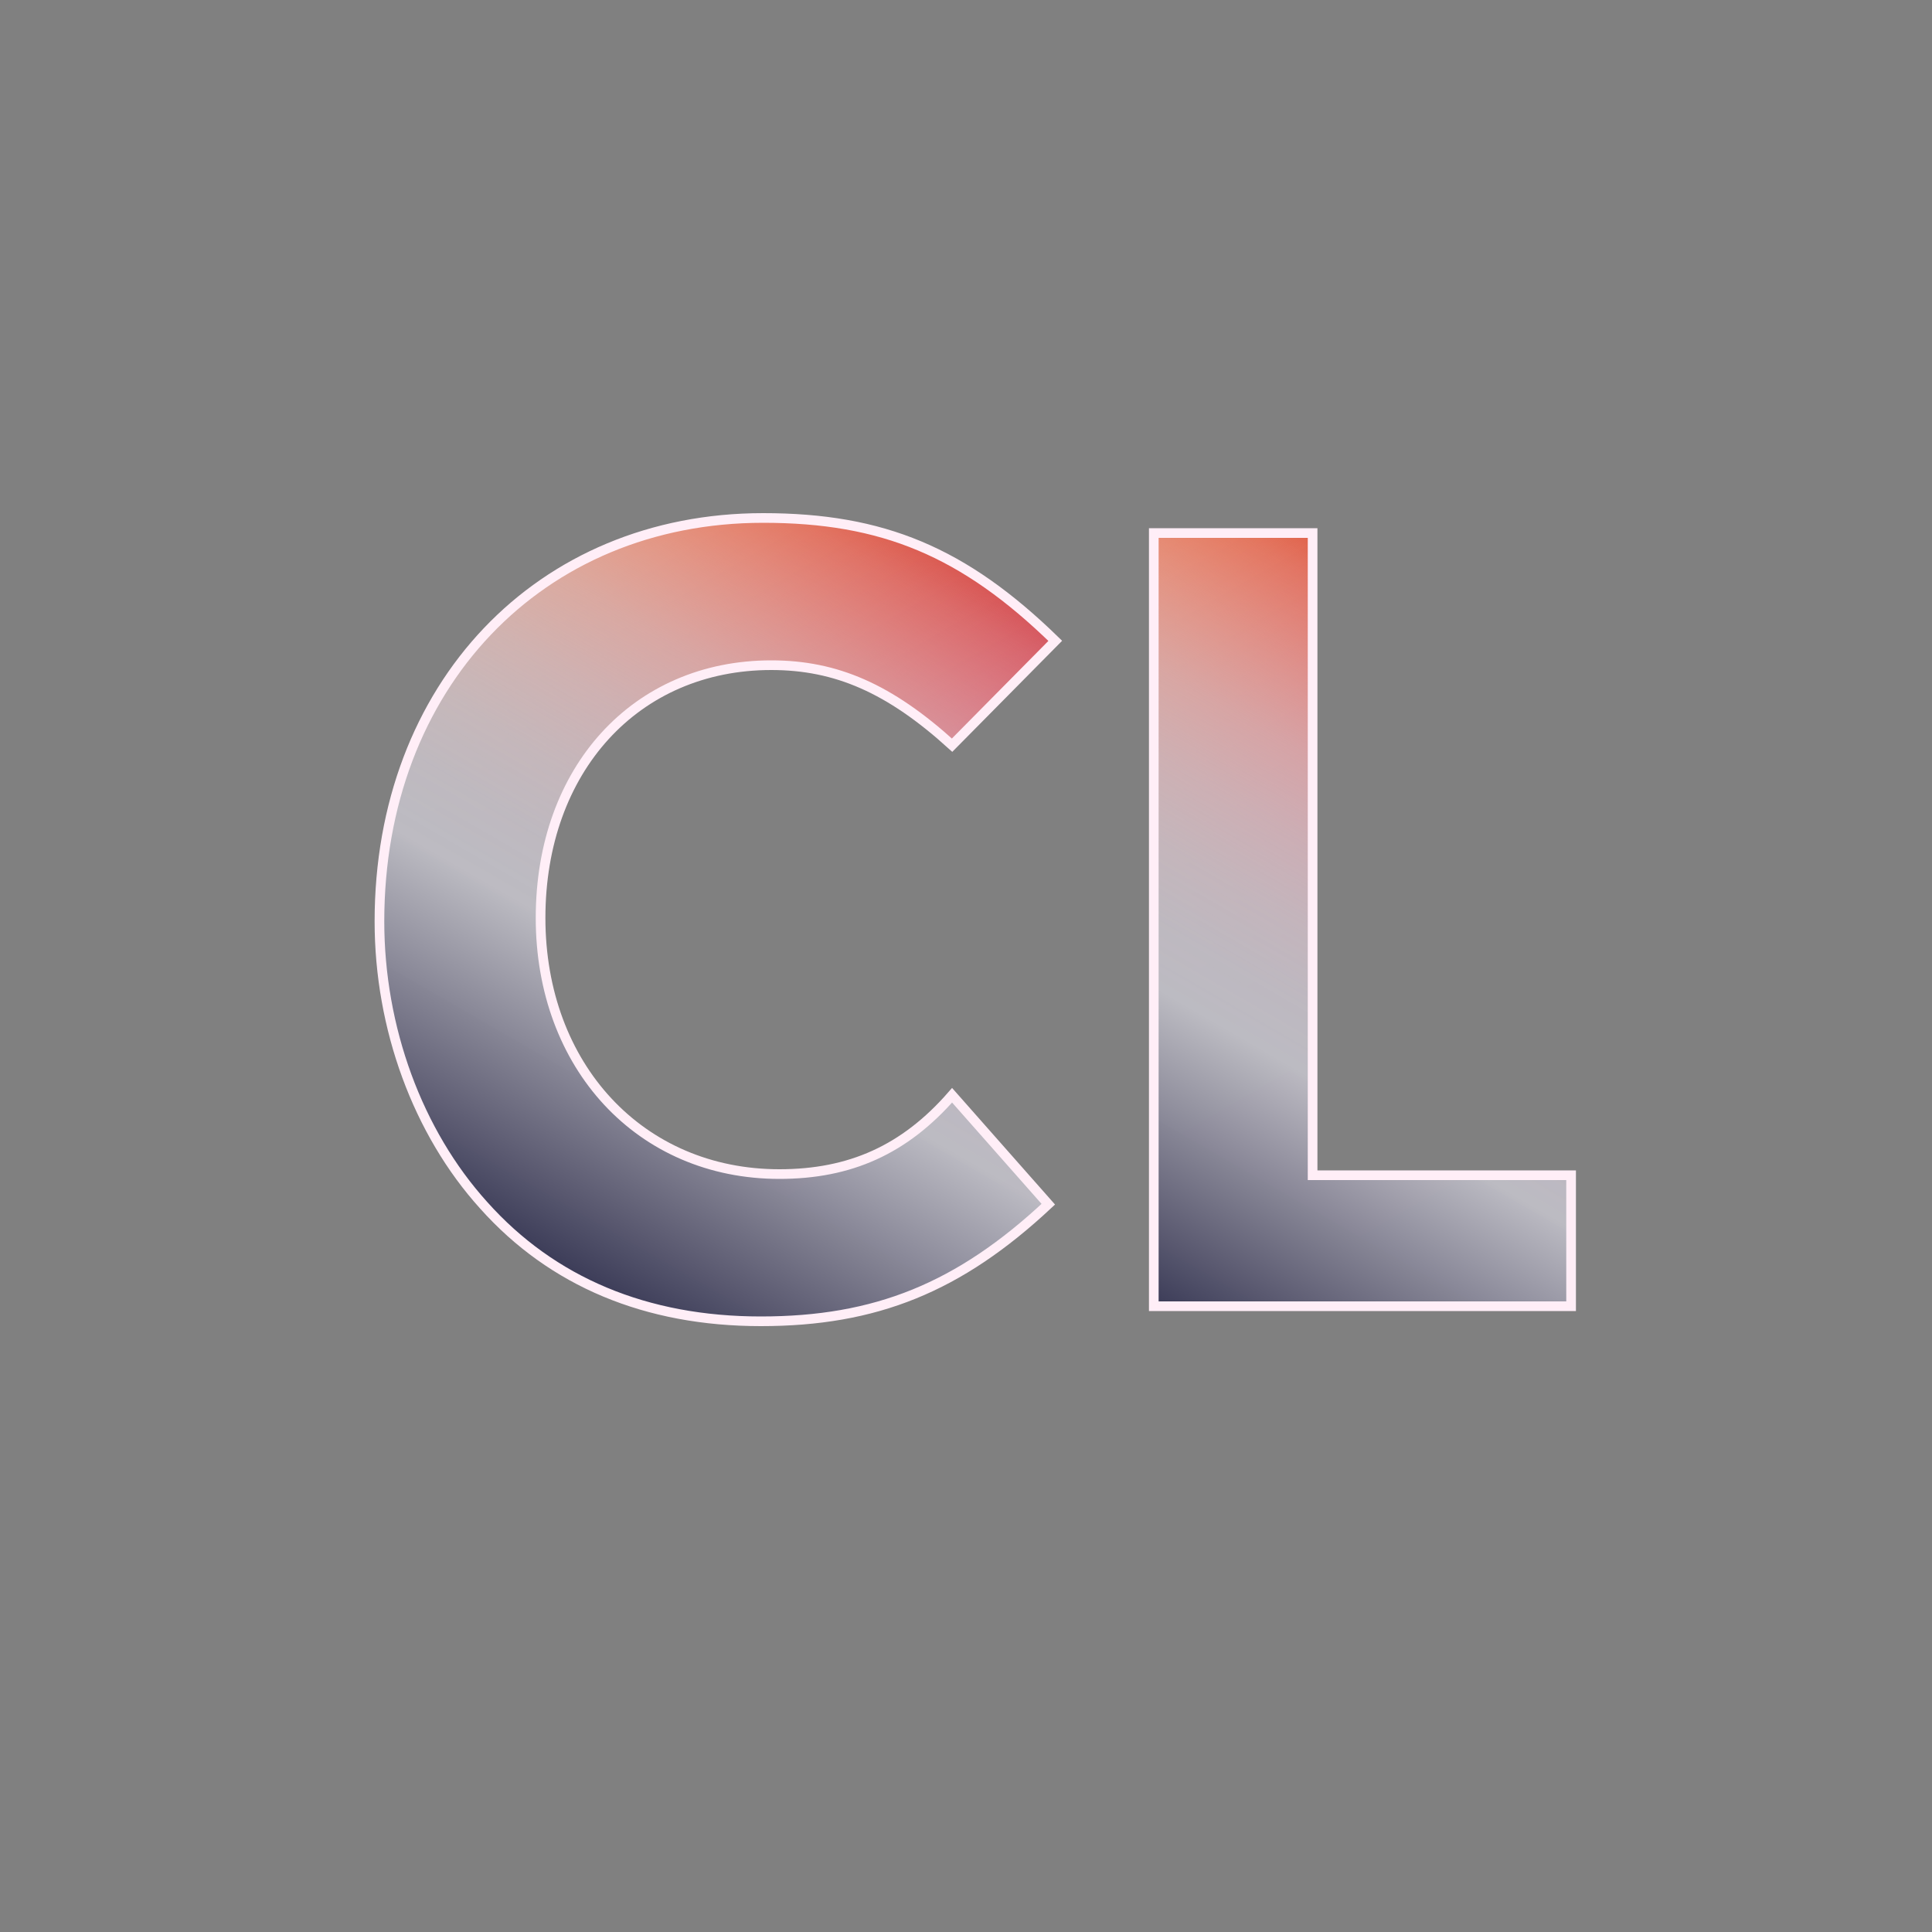 <?xml version="1.0" encoding="UTF-8"?>
<svg xmlns="http://www.w3.org/2000/svg" version="1.1" xmlns:xlink="http://www.w3.org/1999/xlink" viewBox="0 0 100 100">
  <rect x="0" y="0" width="100" height="100" fill="#808080" stroke="none"/>
  <defs>
    <style>
      .cls-1 {
        fill: url(#linear-gradient-2);
      }

      .cls-2 {
        fill: url(#linear-gradient-4);
      }

      .cls-3 {
        fill: url(#linear-gradient-3);
      }

      .cls-4 {
        fill: none;
        stroke: #ffeef7;
        stroke-miterlimit: 10;
        stroke-width: .5px;
      }

      .cls-5 {
        fill: url(#linear-gradient);
      }
    </style>
    <linearGradient id="linear-gradient" x1="49.92" y1="65.68" x2="29.08" y2="29.59" gradientUnits="userSpaceOnUse">
      <stop offset="0" stop-color="#b72677"/>
      <stop offset="1" stop-color="#e46745"/>
    </linearGradient>
    <linearGradient id="linear-gradient-2" x1="76.87" y1="70.18" x2="54.14" y2="30.81" xlink:href="#linear-gradient"/>
    <linearGradient id="linear-gradient-3" x1="49.88" y1="29.42" x2="28.95" y2="65.68" gradientUnits="userSpaceOnUse">
      <stop offset="0" stop-color="#fff" stop-opacity="0"/>
      <stop offset=".05" stop-color="#f5f5f6" stop-opacity=".14"/>
      <stop offset=".16" stop-color="#e4e4e7" stop-opacity=".39"/>
      <stop offset=".26" stop-color="#d5d5da" stop-opacity=".61"/>
      <stop offset=".36" stop-color="#cacad0" stop-opacity=".77"/>
      <stop offset=".46" stop-color="#c2c2c8" stop-opacity=".89"/>
      <stop offset=".55" stop-color="#bdbdc4" stop-opacity=".96"/>
      <stop offset=".63" stop-color="#bcbcc3" stop-opacity=".99"/>
      <stop offset="1" stop-color="#3b3b57" stop-opacity="1"/>
    </linearGradient>
    <linearGradient id="linear-gradient-4" x1="78.54" y1="33.71" x2="59.15" y2="67.28" xlink:href="#linear-gradient-3"/>
  </defs>
  <!-- Generator: Adobe Illustrator 28.7.3, SVG Export Plug-In . SVG Version: 1.2.0 Build 164)  -->
  <g>
    <g id="Layer_1">
      <g>
        <path class="cls-5" d="M54.26,62.33c-4.62,4.32-8.94,6.06-14.88,6.06s-10.8-2.04-14.34-6c-3.42-3.78-5.4-9.18-5.4-14.7,0-12.18,8.28-20.88,19.86-20.88,6.18,0,10.38,1.74,15.12,6.36l-5.34,5.4c-3.24-2.94-6-4.14-9.36-4.14-7.02,0-11.94,5.4-11.94,13.08s5.16,13.26,12.36,13.26c3.66,0,6.48-1.26,8.94-4.08l4.98,5.64Z"/>
        <path class="cls-1" d="M81.32,60.83v6.78h-21.6V27.59h8.22v33.24h13.38Z"/>
      </g>
    </g>
    <g id="Layer_2">
      <g>
        <path class="cls-3" d="M54.26,62.33c-4.62,4.32-8.94,6.06-14.88,6.06s-10.8-2.04-14.34-6c-3.42-3.78-5.4-9.18-5.4-14.7,0-12.18,8.28-20.88,19.86-20.88,6.18,0,10.38,1.74,15.12,6.36l-5.34,5.4c-3.24-2.94-6-4.14-9.36-4.14-7.02,0-11.94,5.4-11.94,13.08s5.16,13.26,12.36,13.26c3.66,0,6.48-1.26,8.94-4.08l4.98,5.64Z"/>
        <path class="cls-2" d="M81.32,60.83v6.78h-21.6V27.59h8.22v33.24h13.38Z"/>
      </g>
    </g>
    <g id="Layer_3">
      <g>
        <path class="cls-4" d="M54.26,62.33c-4.62,4.32-8.94,6.06-14.88,6.06s-10.8-2.04-14.34-6c-3.42-3.78-5.4-9.18-5.4-14.7,0-12.18,8.28-20.88,19.86-20.88,6.18,0,10.38,1.74,15.12,6.36l-5.34,5.4c-3.24-2.94-6-4.14-9.36-4.14-7.02,0-11.94,5.4-11.94,13.08s5.16,13.26,12.36,13.26c3.66,0,6.48-1.26,8.94-4.08l4.98,5.64Z"/>
        <path class="cls-4" d="M81.32,60.83v6.78h-21.6V27.59h8.22v33.24h13.38Z"/>
      </g>
    </g>
  </g>
</svg>